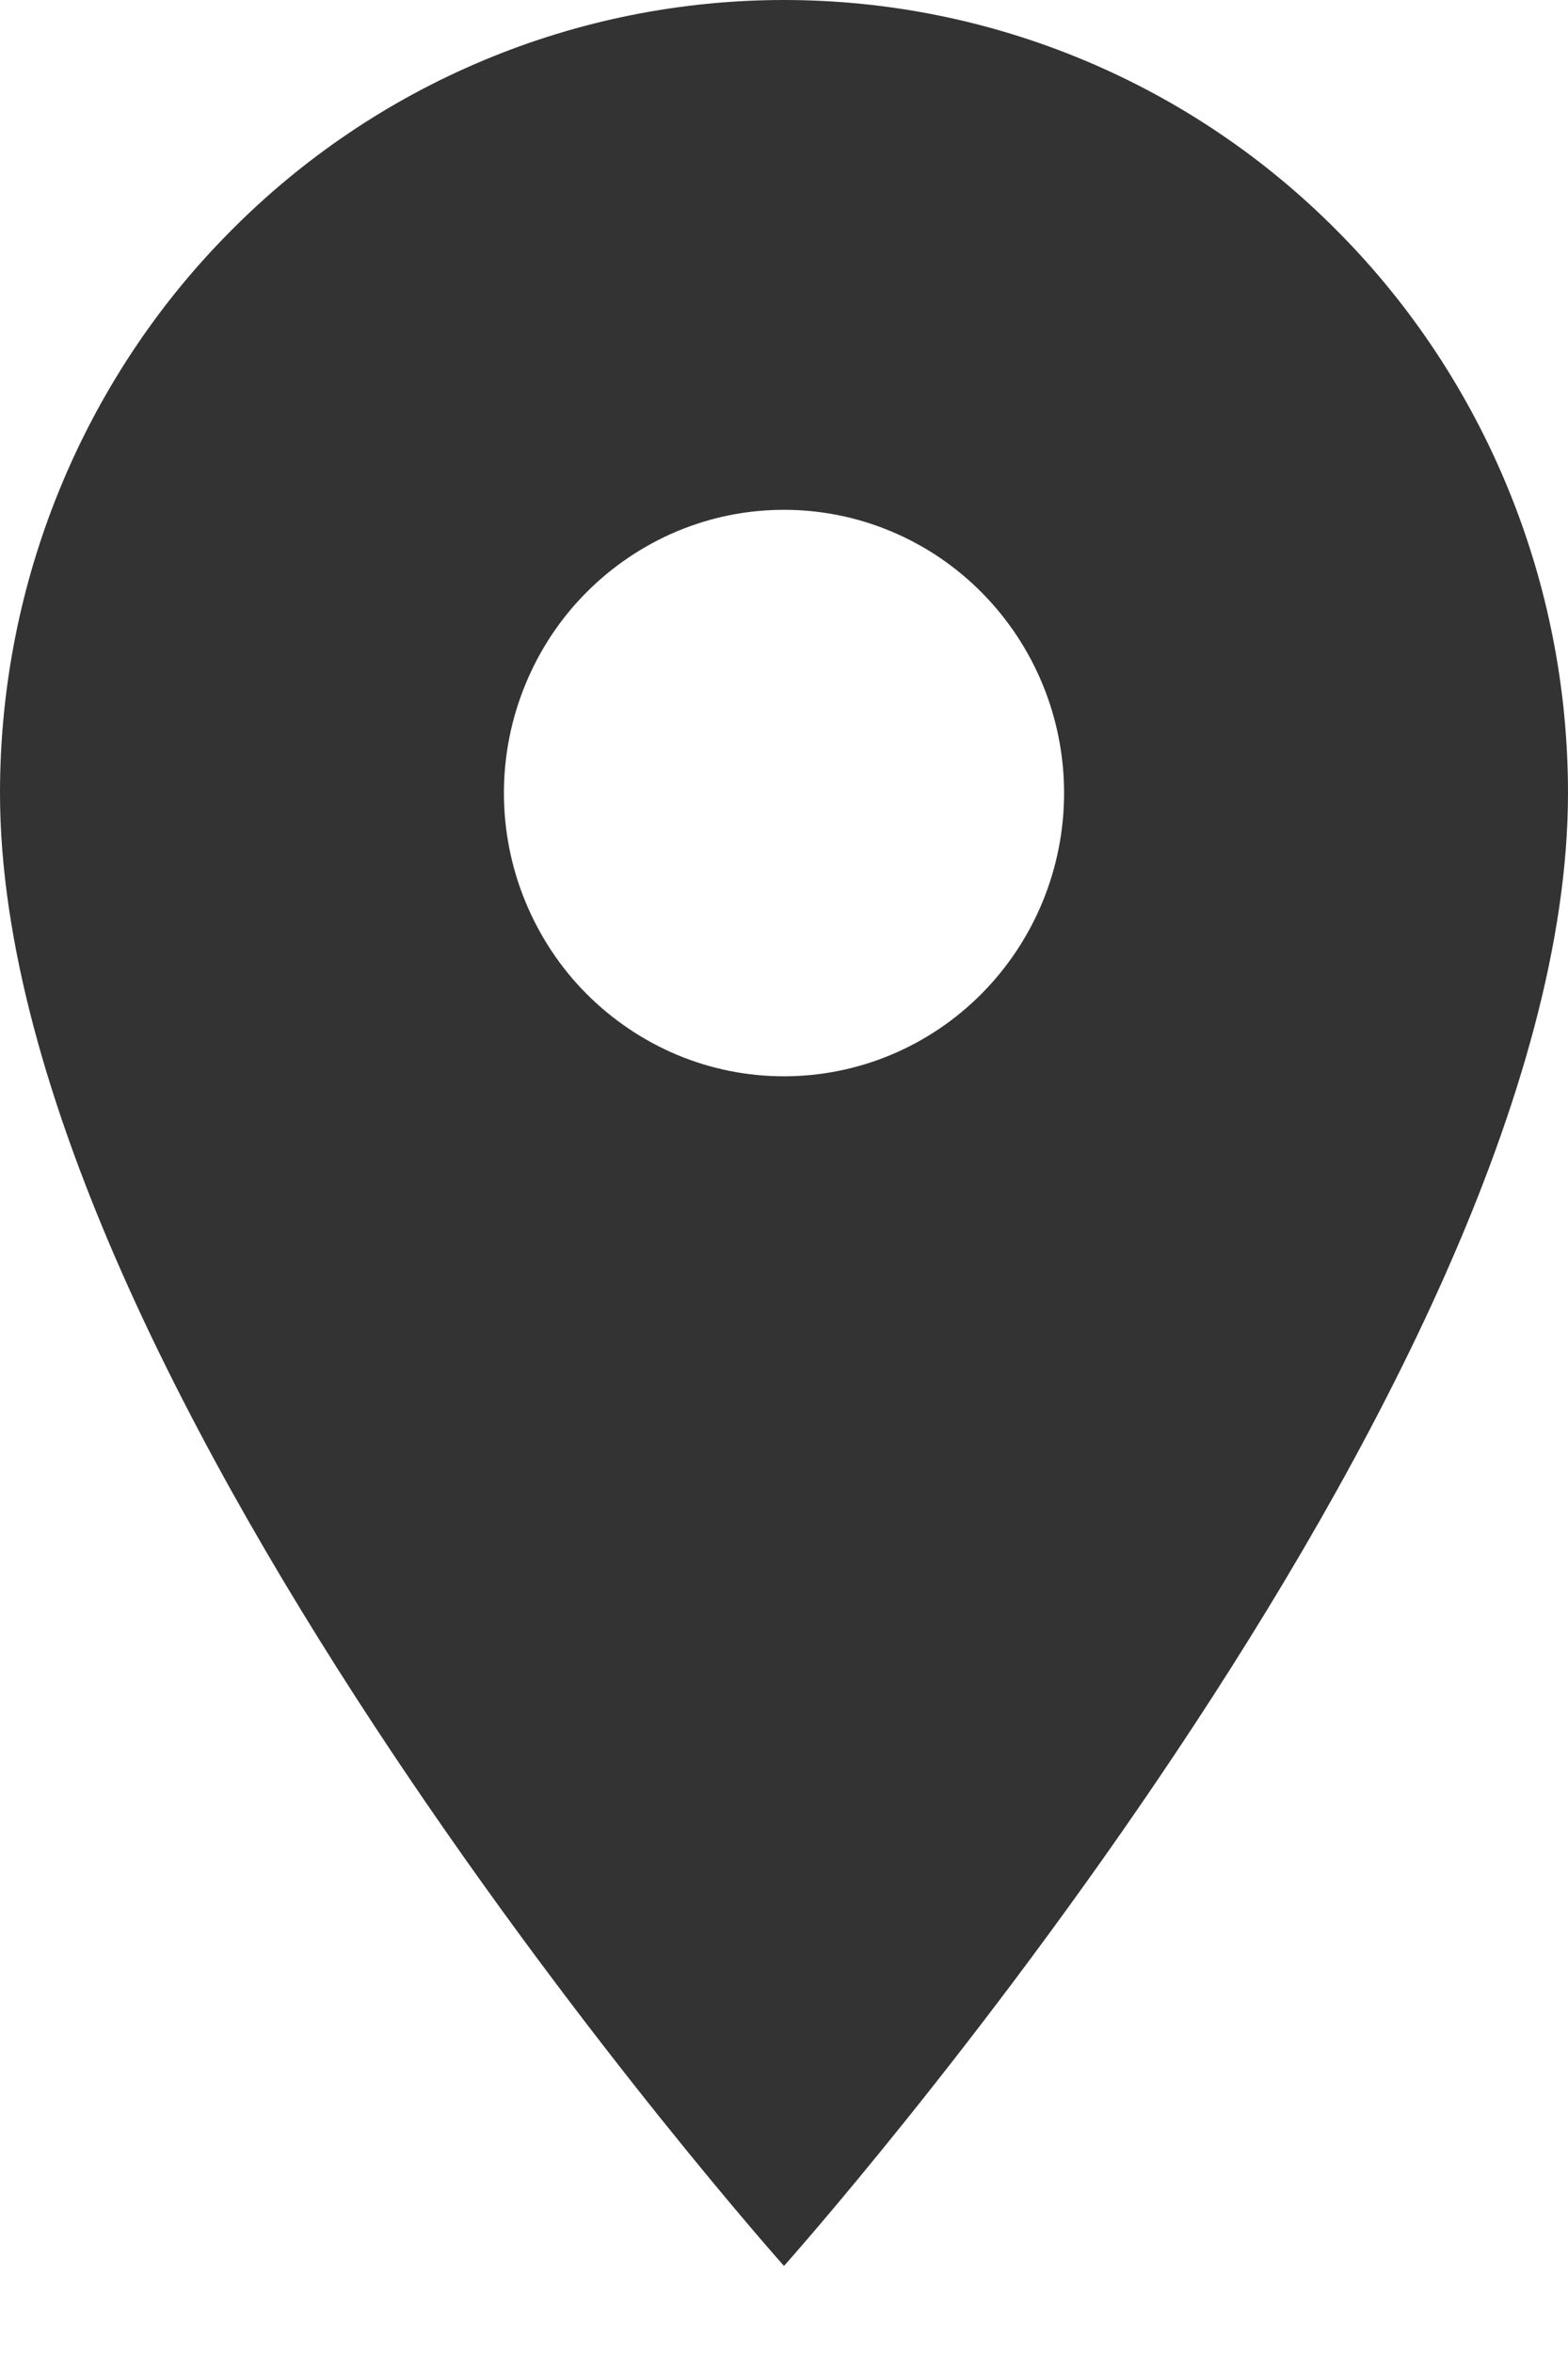<svg width="8" height="12" viewBox="0 0 8 12" fill="none" xmlns="http://www.w3.org/2000/svg">
<path d="M4 1.14504e-06C3.475 -0 2.954 0.104 2.469 0.307C1.983 0.51 1.542 0.808 1.171 1.184C0.799 1.559 0.505 2.005 0.304 2.496C0.103 2.987 -0 3.513 1.13245e-06 4.044C1.13245e-06 7.077 4 11.556 4 11.556C4 11.556 8 7.077 8 4.044C8 3.513 7.897 2.987 7.696 2.496C7.495 2.005 7.201 1.559 6.829 1.184C6.458 0.808 6.017 0.51 5.531 0.307C5.046 0.104 4.525 -0 4 1.14504e-06ZM4 5.489C3.812 5.489 3.627 5.452 3.453 5.379C3.28 5.306 3.123 5.2 2.99 5.066C2.857 4.932 2.752 4.772 2.68 4.597C2.608 4.422 2.571 4.234 2.571 4.044C2.571 3.855 2.608 3.667 2.68 3.492C2.752 3.316 2.857 3.157 2.99 3.023C3.123 2.889 3.28 2.783 3.453 2.71C3.627 2.637 3.812 2.6 4 2.6C4.379 2.6 4.742 2.752 5.01 3.023C5.278 3.294 5.429 3.661 5.429 4.044C5.429 4.428 5.278 4.795 5.01 5.066C4.742 5.337 4.379 5.489 4 5.489Z" fill="#333333"/>
</svg>
